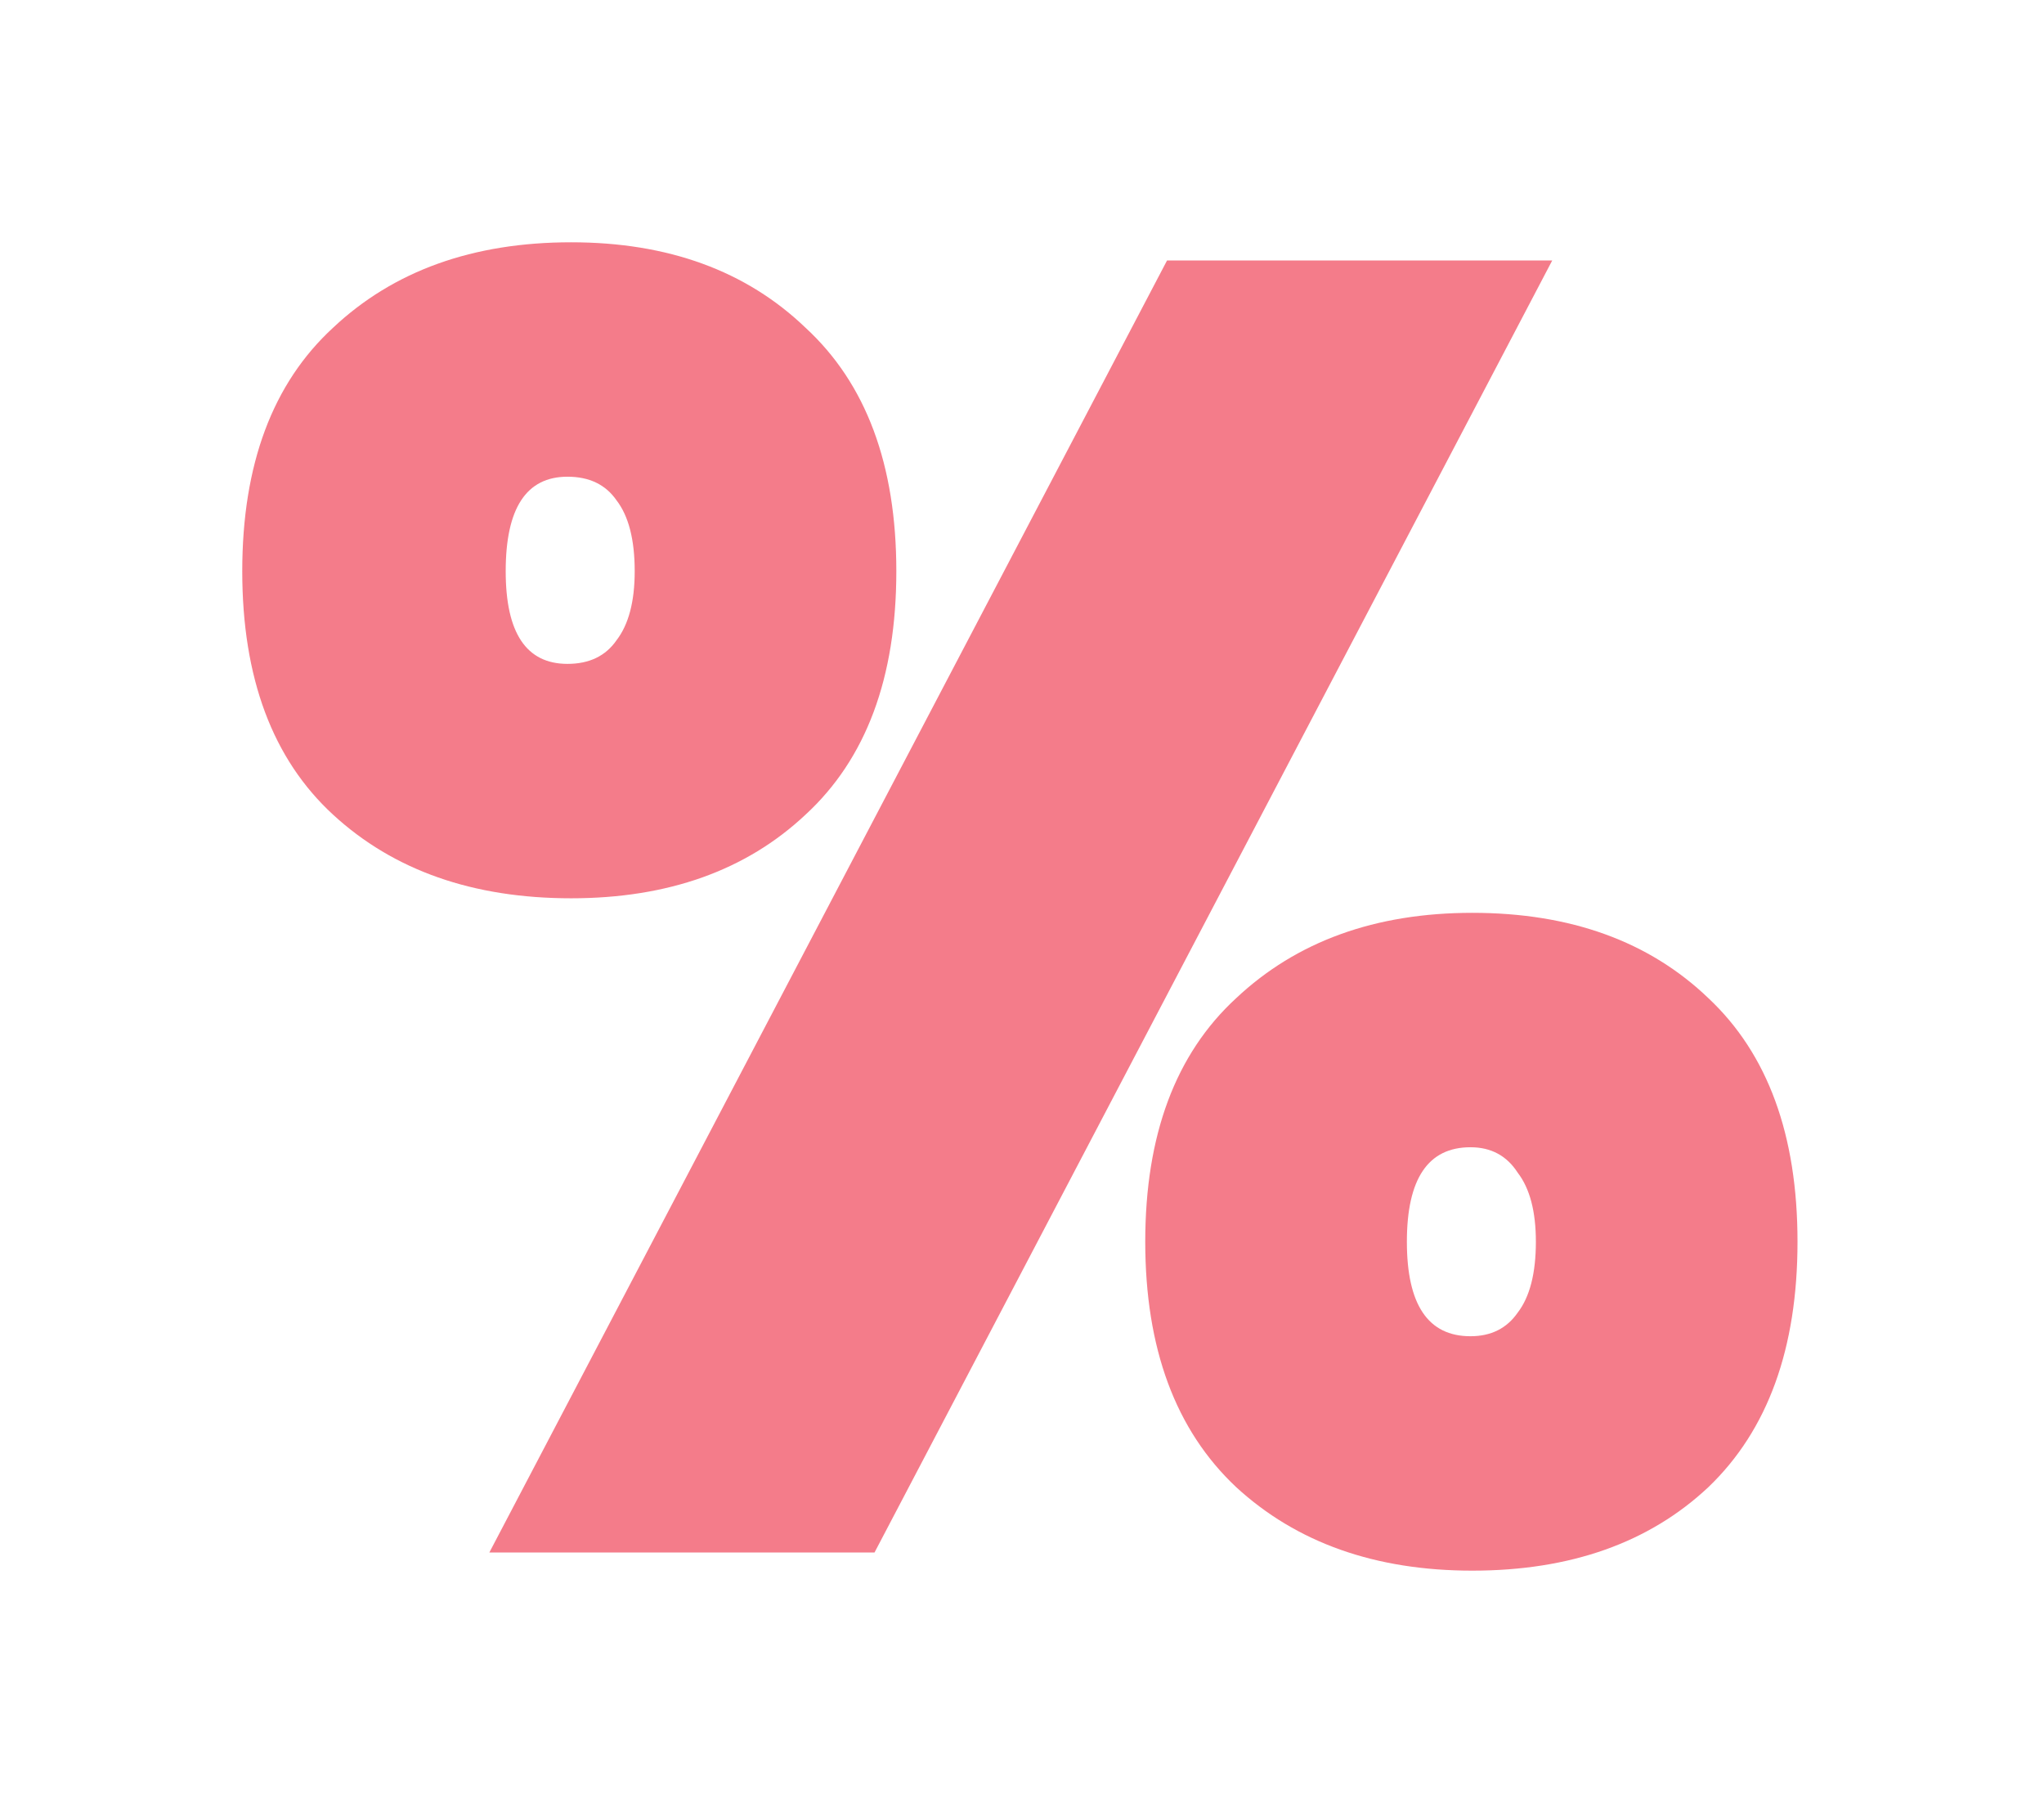 <svg width="135" height="120" viewBox="0 0 135 120" fill="none" xmlns="http://www.w3.org/2000/svg">
<g opacity="0.61" filter="url(#filter0_f_1_160)">
<path d="M37.72 16C44.12 16 49.28 17.88 53.2 21.64C57.2 25.32 59.2 30.68 59.2 37.72C59.2 44.76 57.2 50.12 53.2 53.8C49.28 57.48 44.12 59.32 37.72 59.32C31.24 59.32 26 57.48 22 53.8C18 50.12 16 44.76 16 37.72C16 30.68 18 25.32 22 21.64C26 17.88 31.24 16 37.72 16ZM102.52 17.2L57.76 102.52H32.32L77.08 17.2H102.52ZM33.4 37.72C33.4 41.8 34.76 43.84 37.48 43.84C38.92 43.84 40 43.32 40.72 42.28C41.52 41.24 41.92 39.72 41.92 37.72C41.92 35.64 41.52 34.08 40.72 33.04C40 32 38.92 31.48 37.48 31.48C34.76 31.48 33.4 33.56 33.4 37.72ZM97.24 60.28C103.72 60.28 108.92 62.16 112.84 65.92C116.76 69.6 118.72 74.96 118.72 82C118.72 89.04 116.76 94.44 112.84 98.2C108.92 101.88 103.72 103.72 97.24 103.72C90.84 103.72 85.64 101.88 81.64 98.2C77.64 94.44 75.64 89.04 75.64 82C75.64 74.96 77.64 69.6 81.64 65.92C85.64 62.16 90.84 60.28 97.24 60.28ZM92.92 82C92.92 86.16 94.32 88.24 97.12 88.24C98.48 88.24 99.52 87.72 100.24 86.68C101.04 85.64 101.44 84.08 101.44 82C101.44 80 101.04 78.48 100.24 77.44C99.52 76.32 98.48 75.76 97.12 75.76C94.32 75.76 92.92 77.84 92.92 82Z" fill="#ED2940"/>
</g>
<defs>
<filter id="filter0_f_1_160" x="0" y="-3.05176e-05" width="134.72" height="119.72" filterUnits="userSpaceOnUse" color-interpolation-filters="sRGB">
<feFlood flood-opacity="0" result="BackgroundImageFix"/>
<feBlend mode="normal" in="SourceGraphic" in2="BackgroundImageFix" result="shape"/>
<feGaussianBlur stdDeviation="8" result="effect1_foregroundBlur_1_160"/>
</filter>
</defs>
</svg>
